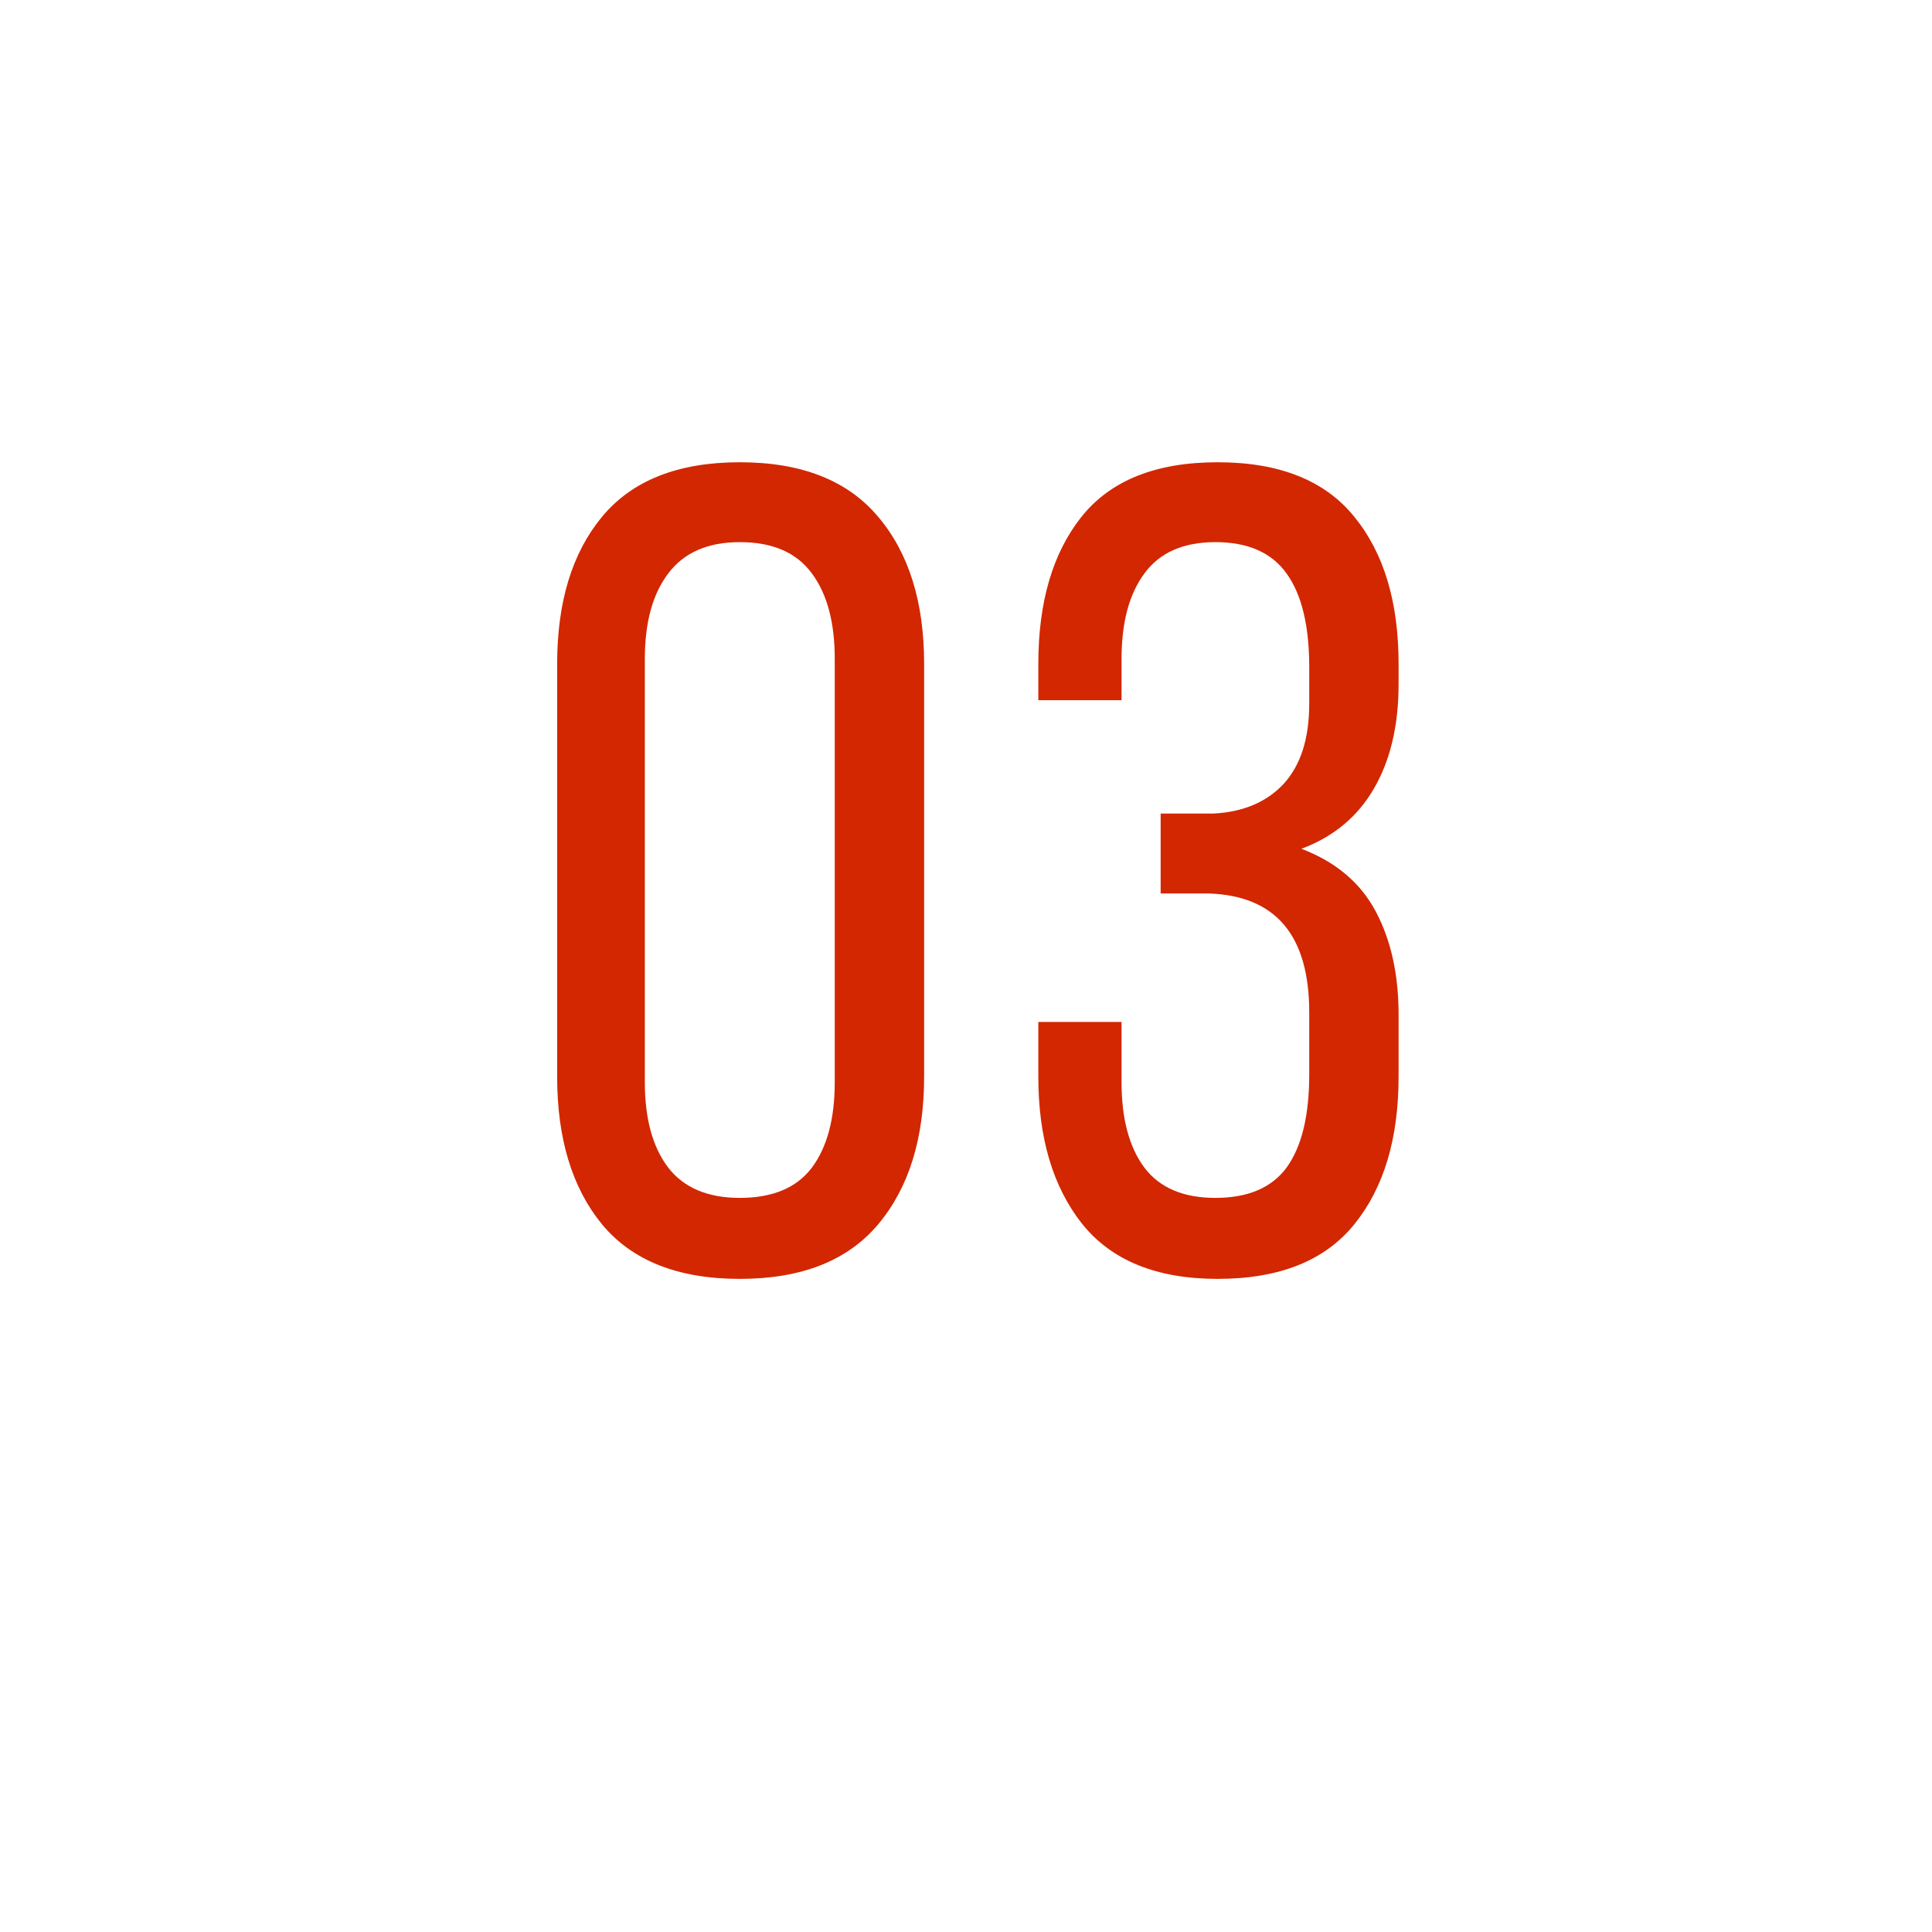 <?xml version="1.0" encoding="UTF-8"?> <svg xmlns="http://www.w3.org/2000/svg" width="76" height="76" viewBox="0 0 76 76" fill="none"> <g filter="url(#filter0_dd_137_1471)"> <rect x="8" y="4" width="60" height="60" rx="10" fill="white"></rect> </g> <path d="M21.917 42.353V26.116C21.917 23.684 22.503 21.758 23.675 20.337C24.861 18.901 26.67 18.184 29.102 18.184C31.534 18.184 33.35 18.901 34.551 20.337C35.752 21.758 36.353 23.684 36.353 26.116V42.353C36.353 44.785 35.752 46.719 34.551 48.154C33.35 49.59 31.534 50.308 29.102 50.308C26.67 50.308 24.861 49.59 23.675 48.154C22.503 46.719 21.917 44.785 21.917 42.353ZM25.366 42.573C25.366 44.009 25.674 45.129 26.289 45.935C26.905 46.726 27.842 47.122 29.102 47.122C30.391 47.122 31.336 46.726 31.936 45.935C32.537 45.129 32.837 44.009 32.837 42.573V25.918C32.837 24.482 32.537 23.362 31.936 22.556C31.336 21.736 30.391 21.326 29.102 21.326C27.842 21.326 26.905 21.736 26.289 22.556C25.674 23.362 25.366 24.482 25.366 25.918V42.573ZM40.845 42.353V40.2H44.119V42.573C44.119 44.009 44.419 45.129 45.02 45.935C45.62 46.726 46.55 47.122 47.81 47.122C49.099 47.122 50.037 46.719 50.623 45.913C51.209 45.093 51.502 43.877 51.502 42.266V39.827C51.502 36.794 50.183 35.234 47.547 35.147H45.657V32.004H47.722C48.894 31.946 49.817 31.558 50.491 30.84C51.165 30.107 51.502 29.053 51.502 27.676V26.248C51.502 24.622 51.209 23.398 50.623 22.578C50.037 21.743 49.099 21.326 47.81 21.326C46.55 21.326 45.62 21.736 45.02 22.556C44.419 23.362 44.119 24.482 44.119 25.918V27.544H40.845V26.116C40.845 23.684 41.409 21.758 42.537 20.337C43.679 18.901 45.467 18.184 47.898 18.184C50.33 18.184 52.124 18.901 53.281 20.337C54.439 21.758 55.017 23.684 55.017 26.116V26.907C55.017 28.533 54.695 29.902 54.05 31.016C53.406 32.129 52.454 32.92 51.194 33.389C52.542 33.901 53.516 34.722 54.116 35.85C54.717 36.977 55.017 38.333 55.017 39.915V42.353C55.017 44.785 54.439 46.719 53.281 48.154C52.124 49.59 50.33 50.308 47.898 50.308C45.496 50.308 43.716 49.583 42.559 48.132C41.416 46.682 40.845 44.756 40.845 42.353Z" fill="#D22700"></path> <defs> <filter id="filter0_dd_137_1471" x="0" y="0" width="76" height="76" filterUnits="userSpaceOnUse" color-interpolation-filters="sRGB"> <feFlood flood-opacity="0" result="BackgroundImageFix"></feFlood> <feColorMatrix in="SourceAlpha" type="matrix" values="0 0 0 0 0 0 0 0 0 0 0 0 0 0 0 0 0 0 127 0" result="hardAlpha"></feColorMatrix> <feOffset dy="4"></feOffset> <feGaussianBlur stdDeviation="4"></feGaussianBlur> <feColorMatrix type="matrix" values="0 0 0 0 0 0 0 0 0 0 0 0 0 0 0 0 0 0 0.06 0"></feColorMatrix> <feBlend mode="normal" in2="BackgroundImageFix" result="effect1_dropShadow_137_1471"></feBlend> <feColorMatrix in="SourceAlpha" type="matrix" values="0 0 0 0 0 0 0 0 0 0 0 0 0 0 0 0 0 0 127 0" result="hardAlpha"></feColorMatrix> <feOffset></feOffset> <feGaussianBlur stdDeviation="2"></feGaussianBlur> <feColorMatrix type="matrix" values="0 0 0 0 0 0 0 0 0 0 0 0 0 0 0 0 0 0 0.04 0"></feColorMatrix> <feBlend mode="normal" in2="effect1_dropShadow_137_1471" result="effect2_dropShadow_137_1471"></feBlend> <feBlend mode="normal" in="SourceGraphic" in2="effect2_dropShadow_137_1471" result="shape"></feBlend> </filter> </defs> </svg> 